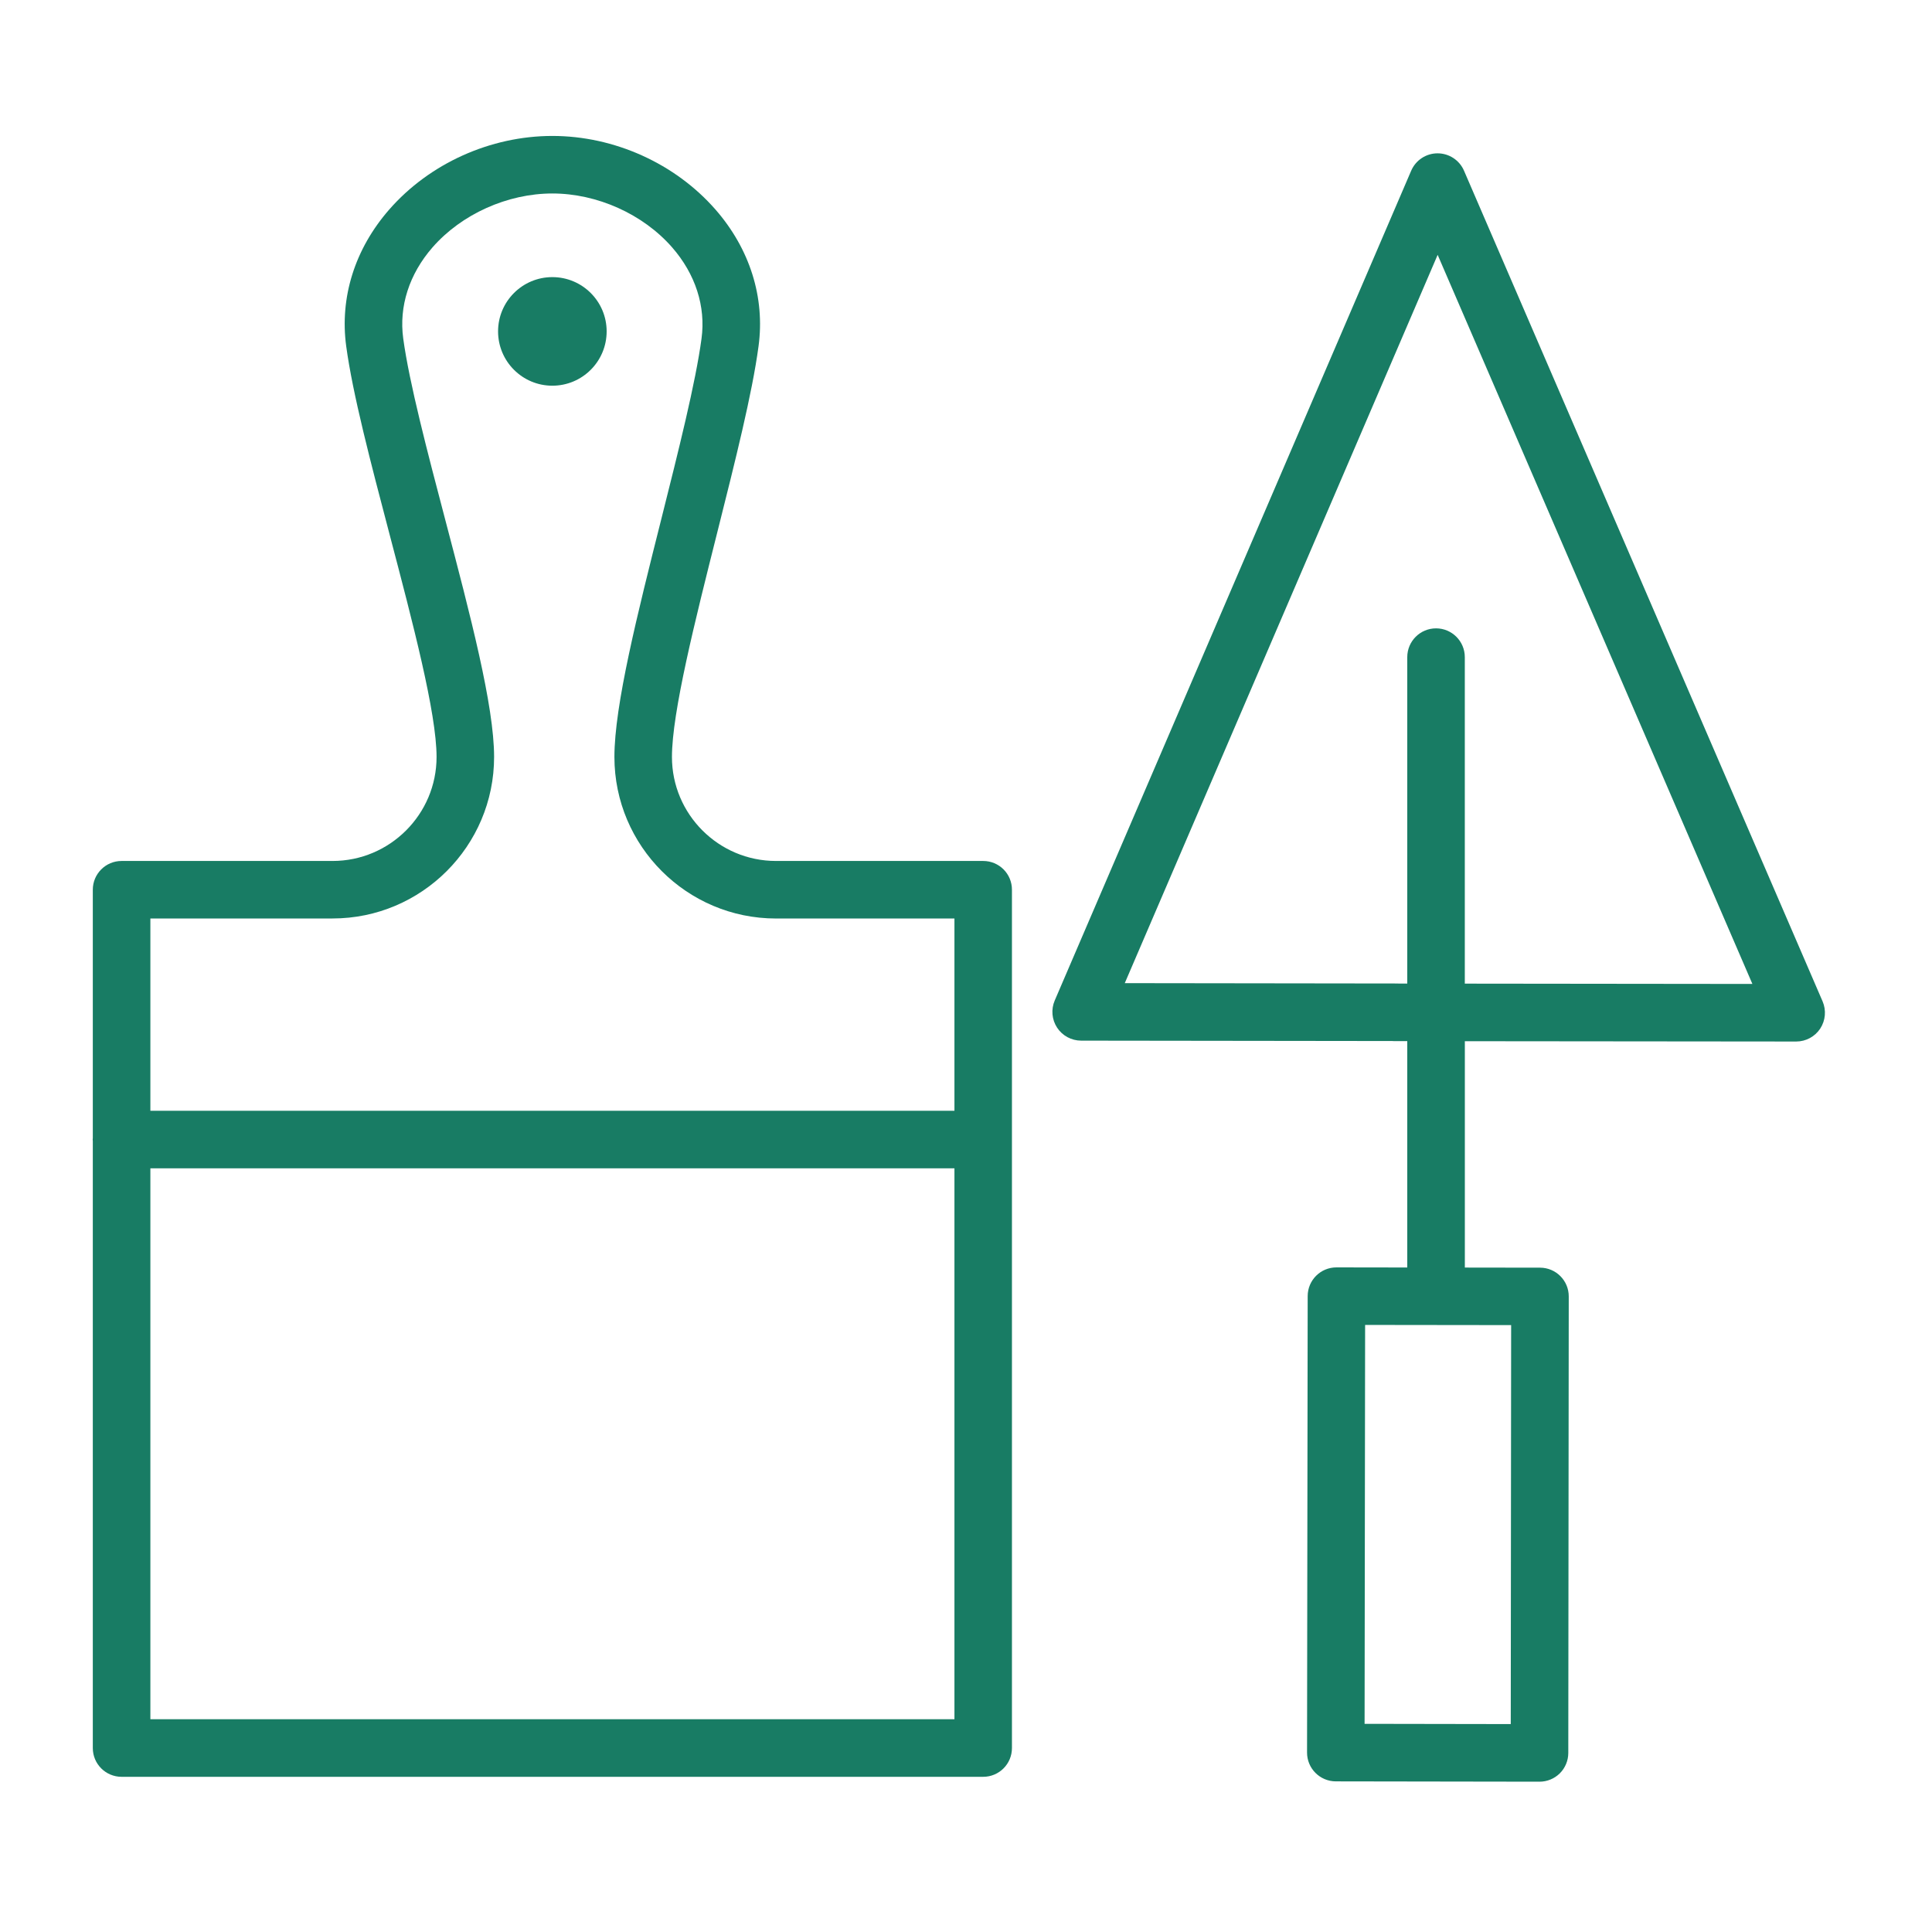 <?xml version="1.0" encoding="UTF-8"?> <svg xmlns="http://www.w3.org/2000/svg" width="55" height="55" viewBox="0 0 55 55" fill="none"> <path d="M15.724 10.98C16.578 10.98 17.27 10.288 17.27 9.434C17.27 8.581 16.578 7.889 15.724 7.889C14.871 7.889 14.179 8.581 14.179 9.434C14.179 10.288 14.871 10.98 15.724 10.98Z" fill="#187C64"></path> <path d="M51.885 28.506L41.677 4.859C41.548 4.56 41.252 4.365 40.925 4.365H40.925C40.597 4.365 40.302 4.56 40.173 4.861L30.026 28.482C29.917 28.735 29.943 29.026 30.094 29.256C30.245 29.486 30.502 29.624 30.777 29.625L39.637 29.636C39.657 29.638 39.677 29.639 39.697 29.639L40.062 29.639V36.083L38.046 36.08C38.046 36.08 38.046 36.08 38.045 36.08C37.593 36.08 37.227 36.446 37.227 36.898L37.209 49.892C37.209 50.344 37.574 50.71 38.027 50.712L43.825 50.721C43.826 50.721 43.827 50.721 43.827 50.721C44.044 50.721 44.252 50.635 44.406 50.482C44.559 50.329 44.646 50.12 44.646 49.903L44.659 36.907C44.66 36.455 44.293 36.088 43.841 36.088L41.701 36.085V29.641L51.133 29.65C51.133 29.65 51.133 29.65 51.134 29.65C51.41 29.65 51.667 29.511 51.818 29.282C51.969 29.05 51.994 28.759 51.885 28.506ZM43.008 49.081L38.847 49.074L38.862 37.718L43.019 37.723L43.008 49.081ZM41.7 28.002V18.707C41.7 18.255 41.333 17.888 40.881 17.888C40.429 17.888 40.062 18.255 40.062 18.707V28H39.824C39.804 27.999 39.784 27.998 39.764 27.998L32.02 27.988L40.927 7.255L49.887 28.011L41.7 28.002Z" fill="#187C64"></path> <path d="M27.99 24.51H22.091C20.457 24.51 19.129 23.181 19.129 21.549C19.129 20.283 19.786 17.673 20.421 15.149C20.932 13.117 21.415 11.197 21.594 9.856C21.782 8.467 21.346 7.084 20.367 5.964C19.22 4.653 17.485 3.87 15.725 3.87C13.962 3.87 12.225 4.654 11.079 5.967C10.101 7.087 9.667 8.469 9.856 9.857C10.04 11.217 10.551 13.161 11.092 15.22C11.749 17.717 12.428 20.299 12.428 21.549C12.428 23.182 11.099 24.51 9.466 24.51H3.461C3.009 24.51 2.642 24.877 2.642 25.329V32.401C2.642 32.415 2.638 32.428 2.638 32.441C2.638 32.455 2.642 32.467 2.642 32.481V49.763C2.642 50.216 3.009 50.582 3.461 50.582H27.989C28.442 50.582 28.808 50.216 28.808 49.763V25.33C28.809 24.876 28.442 24.51 27.99 24.51ZM9.467 26.147C12.003 26.147 14.066 24.084 14.066 21.549C14.066 20.087 13.391 17.52 12.677 14.803C12.172 12.883 11.65 10.898 11.479 9.636C11.354 8.723 11.65 7.802 12.312 7.043C13.139 6.096 14.447 5.508 15.725 5.508C17.001 5.508 18.307 6.096 19.134 7.042C19.797 7.801 20.095 8.723 19.971 9.638C19.804 10.889 19.31 12.851 18.833 14.749C18.143 17.491 17.491 20.08 17.491 21.549C17.491 24.085 19.555 26.148 22.091 26.148H27.171V31.622H4.281V26.148H9.467V26.147ZM4.281 48.943V33.26H27.171V48.943H4.281Z" fill="#187C64"></path> </svg> 